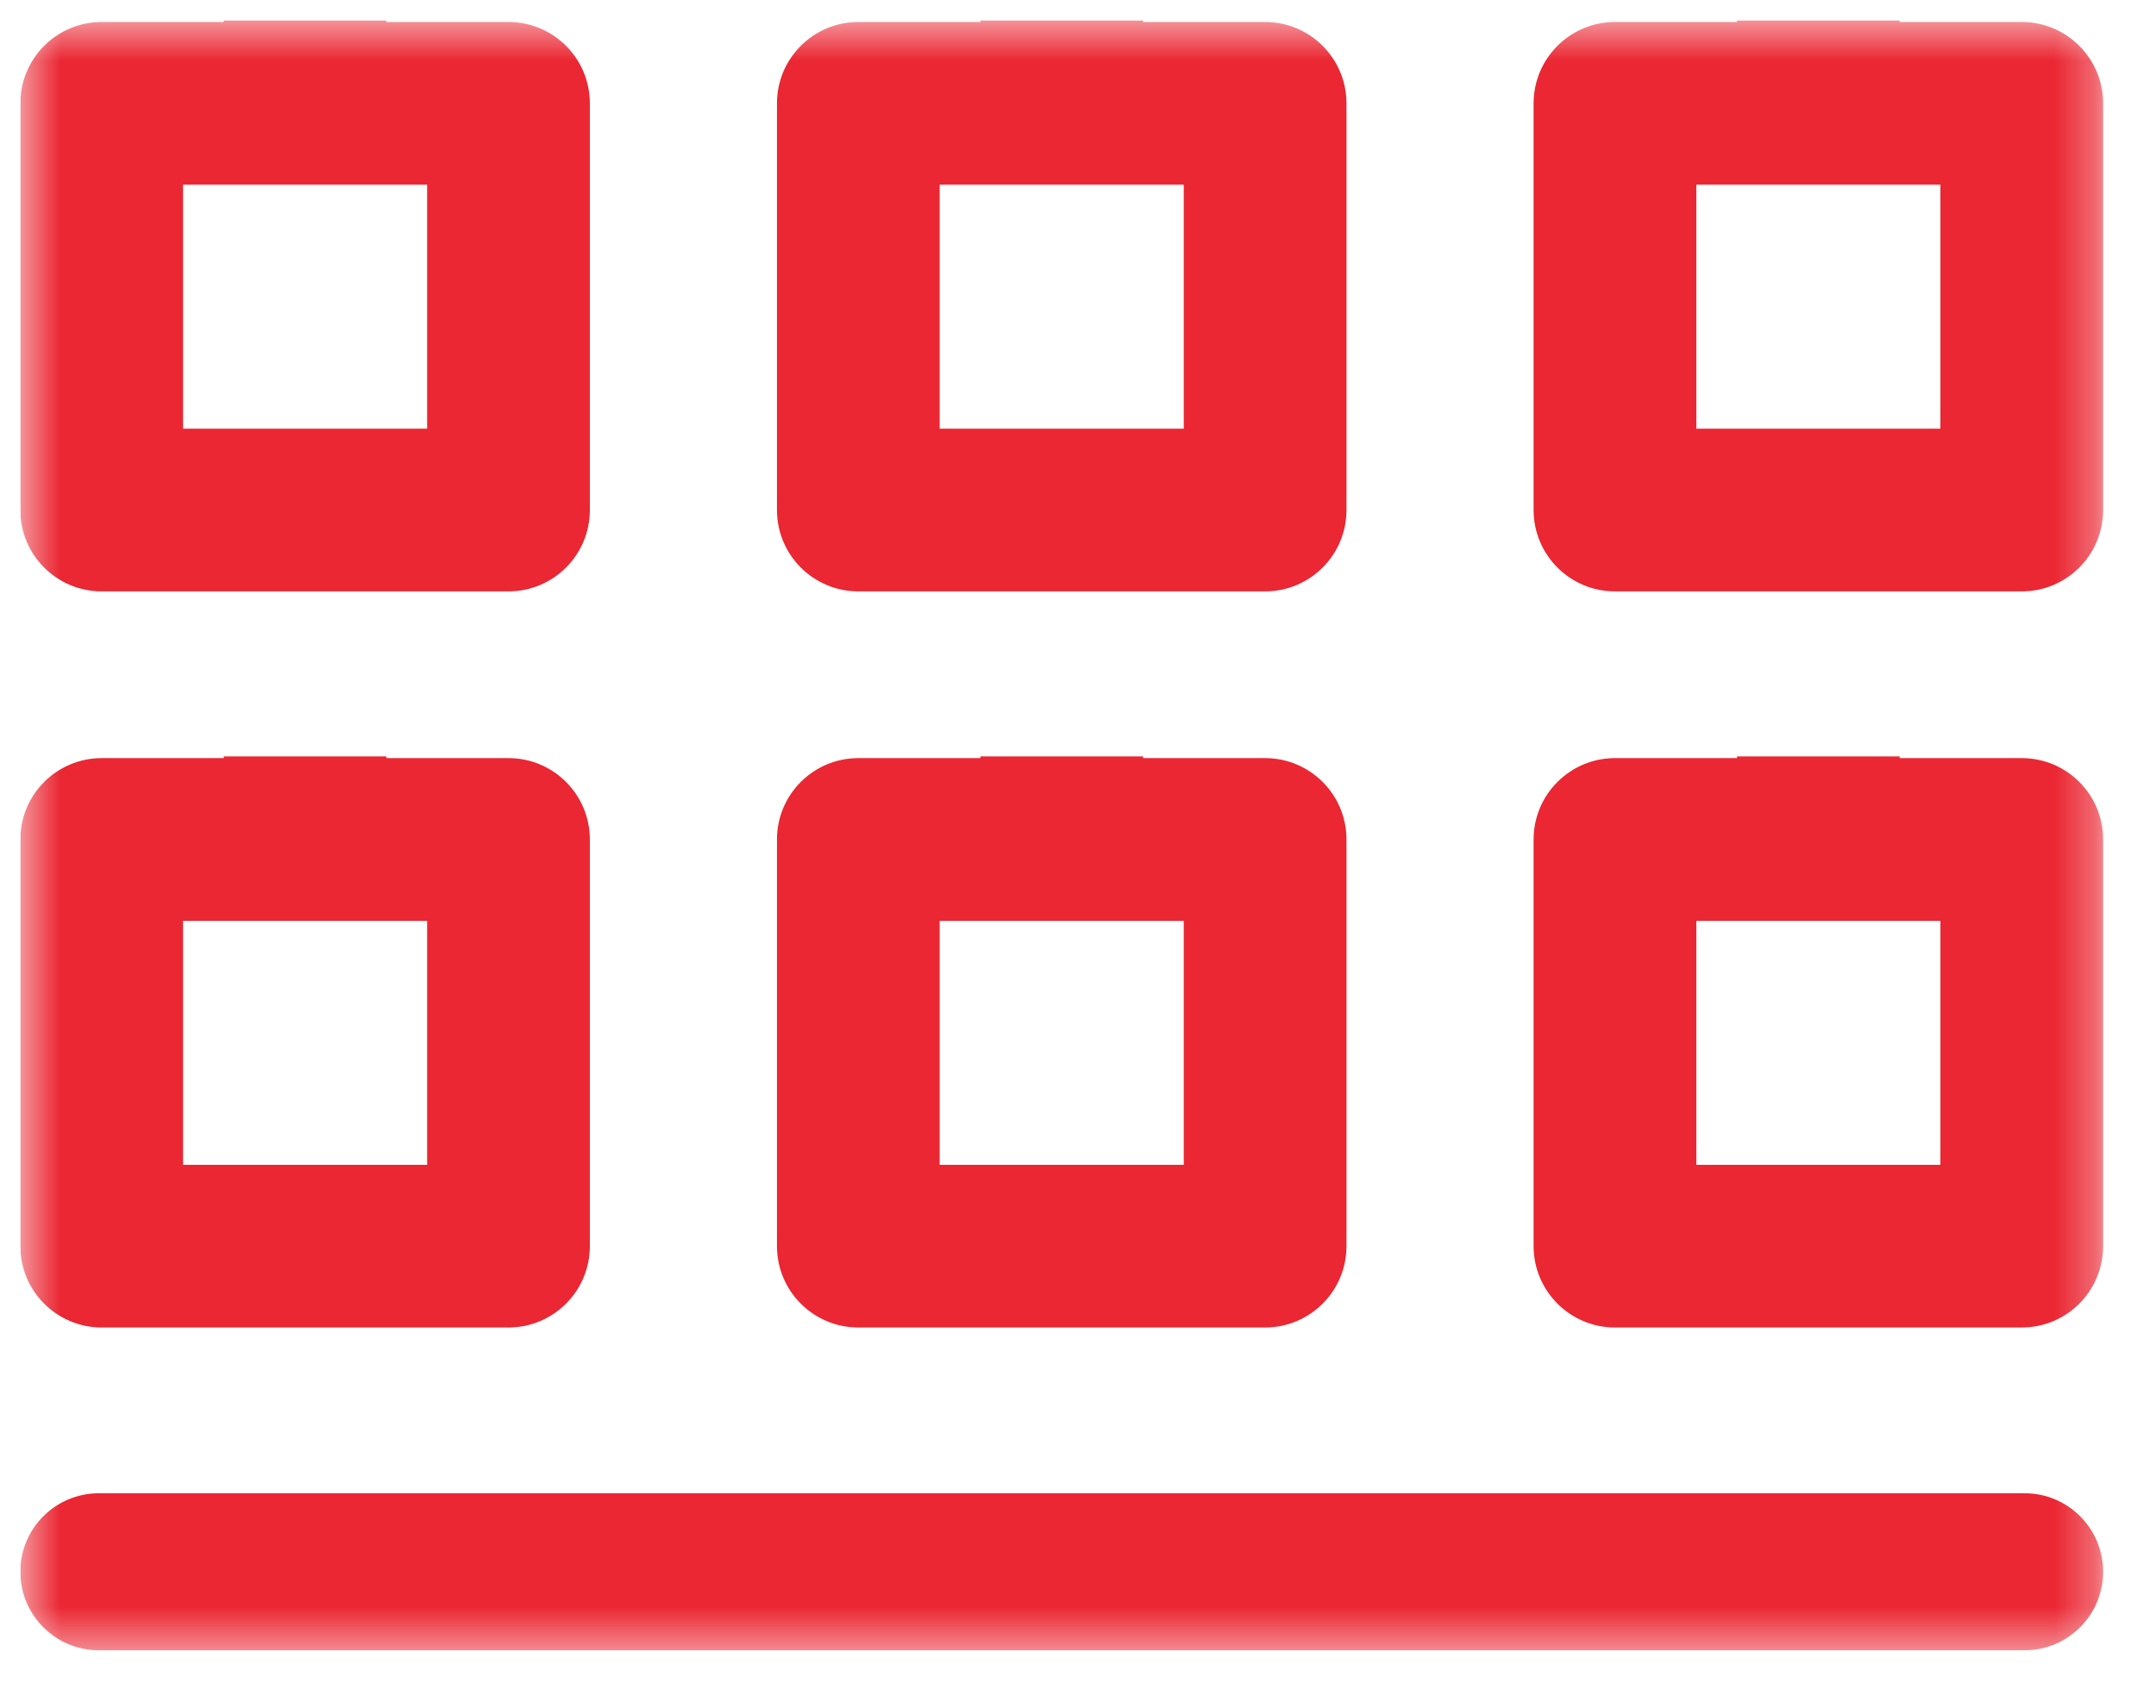 <svg width="53" height="42" viewBox="0 0 53 42" fill="none" xmlns="http://www.w3.org/2000/svg">
<g clip-path="url(#clip0_2029_6920)">
<mask id="mask0_2029_6920" style="mask-type:luminance" maskUnits="userSpaceOnUse" x="0" y="0" width="52" height="41">
<path d="M0.5 0.5H51.7V40.578H0.5V0.5Z" fill="white"/>
</mask>
<g mask="url(#mask0_2029_6920)">
<path fill-rule="evenodd" clip-rule="evenodd" d="M4.5 10.541H10.5V4.541H4.5V10.541ZM5.5 0.541H2.5C1.395 0.541 0.5 1.437 0.5 2.541V12.541C0.5 13.646 1.395 14.541 2.5 14.541H12.5C13.605 14.541 14.5 13.646 14.5 12.541V2.541C14.5 1.437 13.605 0.541 12.5 0.541H9.5V0.5H5.5V0.541Z" fill="#EA2733"/>
</g>
<mask id="mask1_2029_6920" style="mask-type:luminance" maskUnits="userSpaceOnUse" x="0" y="0" width="52" height="41">
<path d="M0.5 0.5H51.7V40.578H0.5V0.5Z" fill="white"/>
</mask>
<g mask="url(#mask1_2029_6920)">
<path fill-rule="evenodd" clip-rule="evenodd" d="M23.1 10.541H29.1V4.541H23.1V10.541ZM24.1 0.541H21.1C19.995 0.541 19.1 1.437 19.1 2.541V12.541C19.1 13.646 19.995 14.541 21.1 14.541H31.1C32.204 14.541 33.1 13.646 33.1 12.541V2.541C33.1 1.437 32.204 0.541 31.1 0.541H28.1V0.5H24.1V0.541Z" fill="#EA2733"/>
</g>
<mask id="mask2_2029_6920" style="mask-type:luminance" maskUnits="userSpaceOnUse" x="0" y="0" width="52" height="41">
<path d="M0.5 0.5H51.7V40.578H0.5V0.5Z" fill="white"/>
</mask>
<g mask="url(#mask2_2029_6920)">
<path fill-rule="evenodd" clip-rule="evenodd" d="M41.7 10.541H47.7V4.541H41.7V10.541ZM42.7 0.5V0.541H39.7C38.596 0.541 37.7 1.437 37.7 2.541V12.541C37.7 13.646 38.596 14.541 39.7 14.541H49.7C50.805 14.541 51.7 13.646 51.7 12.541V2.541C51.7 1.437 50.805 0.541 49.7 0.541H46.7V0.5H42.7Z" fill="#EA2733"/>
</g>
<mask id="mask3_2029_6920" style="mask-type:luminance" maskUnits="userSpaceOnUse" x="0" y="0" width="52" height="41">
<path d="M0.5 0.5H51.7V40.578H0.5V0.5Z" fill="white"/>
</mask>
<g mask="url(#mask3_2029_6920)">
<path fill-rule="evenodd" clip-rule="evenodd" d="M4.5 28.641H10.5V22.641H4.5V28.641ZM5.5 18.641H2.5C1.395 18.641 0.5 19.536 0.5 20.641V30.641C0.5 31.745 1.395 32.641 2.5 32.641H12.5C13.605 32.641 14.5 31.745 14.5 30.641V20.641C14.5 19.536 13.605 18.641 12.5 18.641H9.5V18.6H5.5V18.641Z" fill="#EA2733"/>
</g>
<mask id="mask4_2029_6920" style="mask-type:luminance" maskUnits="userSpaceOnUse" x="0" y="0" width="52" height="41">
<path d="M0.5 0.5H51.7V40.578H0.5V0.5Z" fill="white"/>
</mask>
<g mask="url(#mask4_2029_6920)">
<path fill-rule="evenodd" clip-rule="evenodd" d="M23.1 28.641H29.1V22.641H23.1V28.641ZM24.1 18.641H21.1C19.995 18.641 19.1 19.536 19.1 20.641V30.641C19.1 31.745 19.995 32.641 21.1 32.641H31.1C32.204 32.641 33.1 31.745 33.1 30.641V20.641C33.1 19.536 32.204 18.641 31.1 18.641H28.1V18.6H24.1V18.641Z" fill="#EA2733"/>
</g>
<mask id="mask5_2029_6920" style="mask-type:luminance" maskUnits="userSpaceOnUse" x="0" y="0" width="52" height="41">
<path d="M0.5 0.5H51.7V40.578H0.5V0.5Z" fill="white"/>
</mask>
<g mask="url(#mask5_2029_6920)">
<path fill-rule="evenodd" clip-rule="evenodd" d="M41.7 28.641H47.7V22.641H41.7V28.641ZM42.7 18.6V18.641H39.7C38.596 18.641 37.7 19.536 37.7 20.641V30.641C37.7 31.745 38.596 32.641 39.7 32.641H49.7C50.805 32.641 51.7 31.745 51.7 30.641V20.641C51.7 19.536 50.805 18.641 49.7 18.641H46.7V18.6H42.7Z" fill="#EA2733"/>
</g>
<mask id="mask6_2029_6920" style="mask-type:luminance" maskUnits="userSpaceOnUse" x="0" y="0" width="52" height="41">
<path d="M0.5 0.5H51.7V40.578H0.5V0.5Z" fill="white"/>
</mask>
<g mask="url(#mask6_2029_6920)">
<path fill-rule="evenodd" clip-rule="evenodd" d="M49.77 40.578H2.43C1.364 40.578 0.5 39.713 0.5 38.647C0.5 37.581 1.364 36.717 2.43 36.717H49.77C50.836 36.717 51.7 37.581 51.7 38.647C51.7 39.713 50.836 40.578 49.77 40.578Z" fill="#EA2733"/>
</g>
</g>
<defs>
<clipPath id="clip0_2029_6920">
<rect width="52" height="41" fill="white" transform="translate(0.5 0.5)"/>
</clipPath>
</defs>
</svg>
